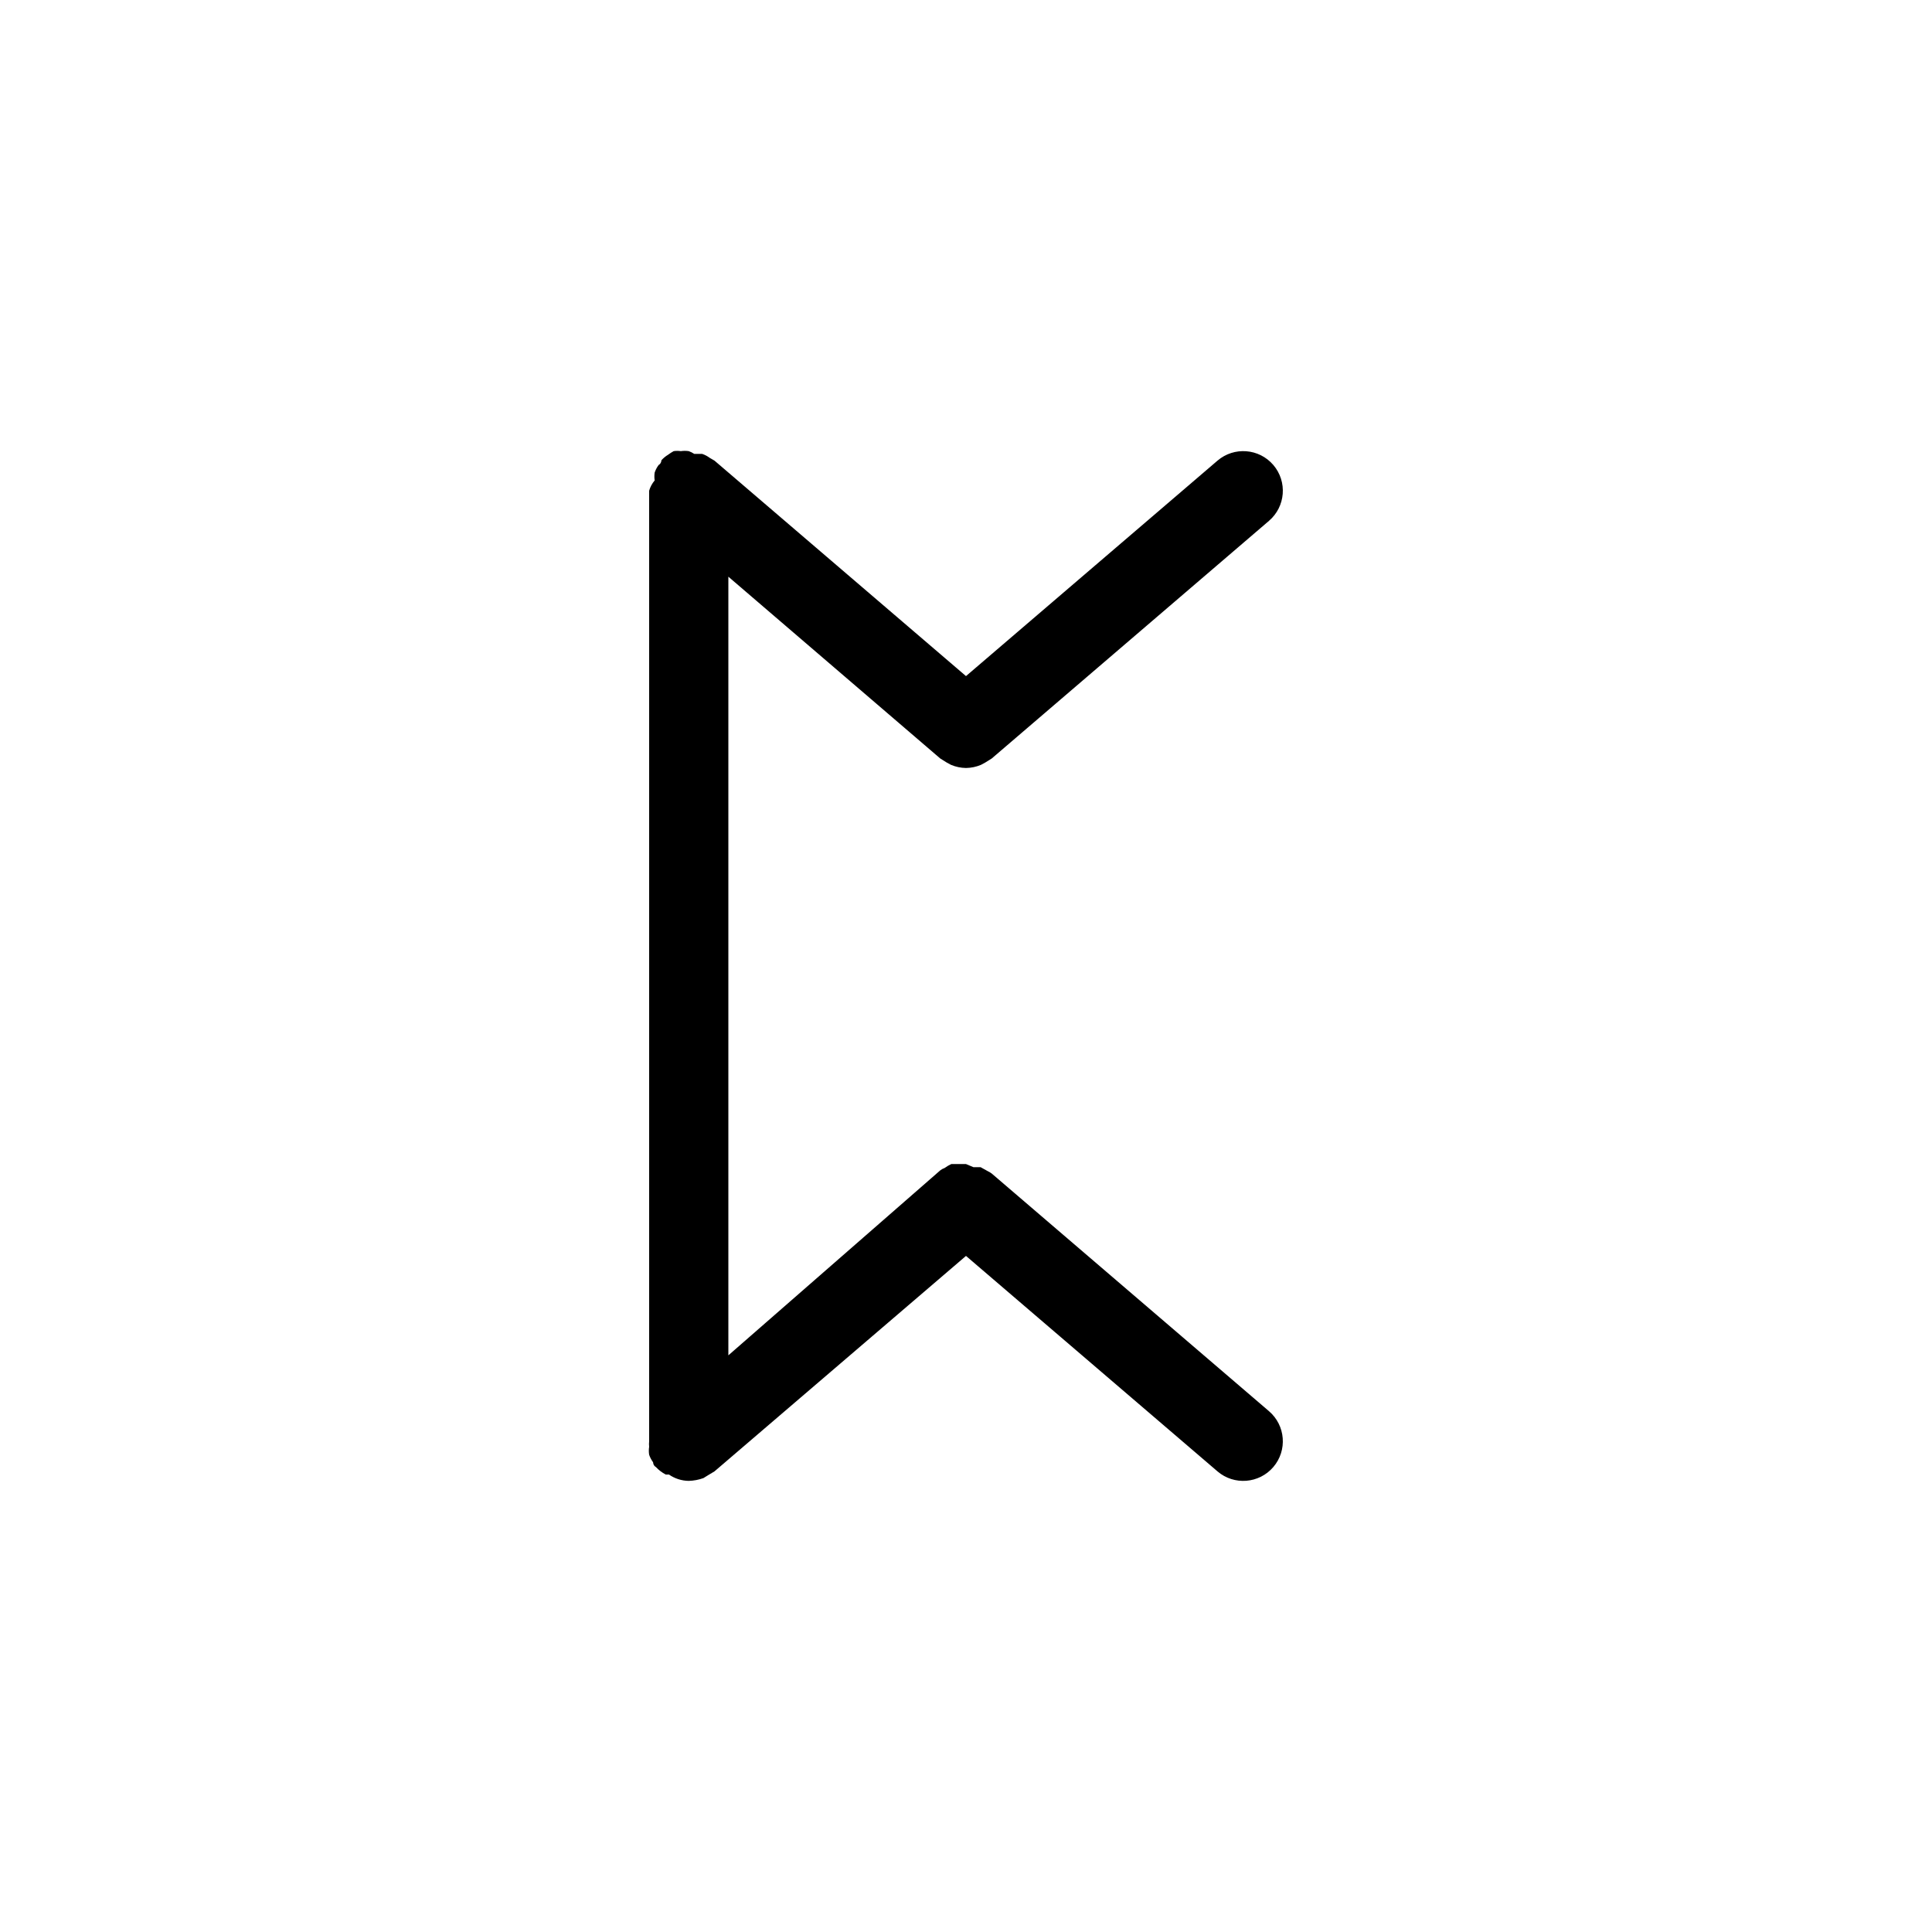 <?xml version="1.0" encoding="UTF-8"?>
<!-- Uploaded to: ICON Repo, www.svgrepo.com, Generator: ICON Repo Mixer Tools -->
<svg fill="#000000" width="800px" height="800px" version="1.1" viewBox="144 144 512 512" xmlns="http://www.w3.org/2000/svg">
 <path d="m406.82 455c-0.324-0.246-0.676-0.457-1.051-0.629l-1.891-1.051h-1.891l-1.988-0.836h-3.887c-0.625 0.289-1.223 0.641-1.781 1.047-0.418 0.148-0.809 0.359-1.156 0.629l-56.152 49.02v-206.35l56.152 48.176 1.68 1.051 1.156 0.629c1.262 0.535 2.613 0.82 3.988 0.84 1.371-0.02 2.727-0.305 3.988-0.84l1.156-0.629 1.68-1.051 73.473-62.977h-0.004c4.406-3.769 4.922-10.395 1.156-14.801-3.769-4.406-10.395-4.922-14.801-1.152l-66.648 57.098-66.648-57.098-1.258-0.734h-0.004c-0.605-0.453-1.281-0.809-1.996-1.051h-2.098c-0.461-0.301-0.953-0.547-1.469-0.734-0.699-0.102-1.402-0.102-2.102 0-0.625-0.094-1.262-0.094-1.887 0-0.516 0.277-1.004 0.594-1.473 0.945-0.66 0.398-1.262 0.895-1.781 1.469 0 0 0 0.84-0.734 1.258-0.453 0.605-0.809 1.281-1.051 1.996-0.109 0.695-0.109 1.402 0 2.098-0.68 0.797-1.18 1.727-1.469 2.731v251.9c-0.051 0.492-0.051 0.984 0 1.473-0.109 0.695-0.109 1.402 0 2.098 0.242 0.715 0.598 1.387 1.047 1.996 0 0 0 0.84 0.734 1.258h0.004c0.754 0.809 1.641 1.484 2.621 1.992h0.84c1.543 1.07 3.371 1.656 5.25 1.68 1.324-0.039 2.633-0.285 3.883-0.734l1.363-0.84 1.574-0.945 66.652-57.098 66.648 57.098v0.004c4.406 3.766 11.031 3.25 14.801-1.156 3.766-4.406 3.25-11.031-1.156-14.801z"/>
</svg>